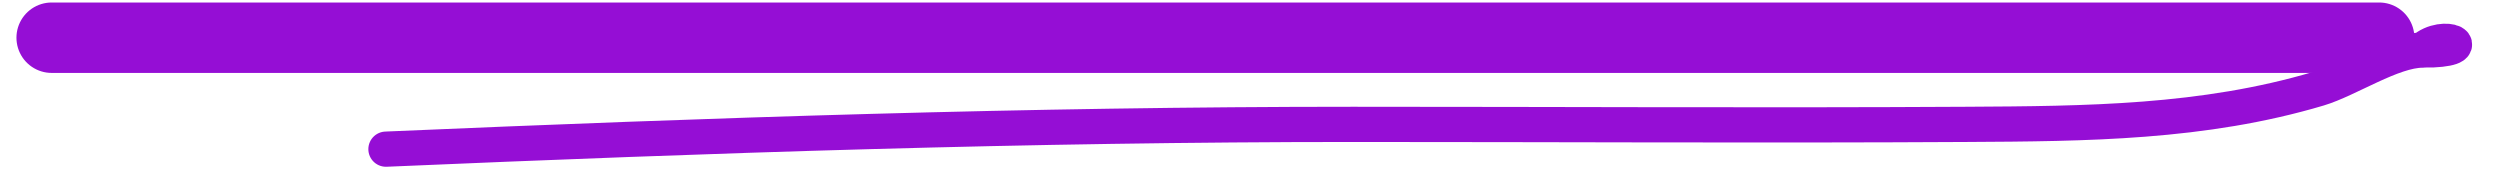 <?xml version="1.0" encoding="UTF-8"?> <svg xmlns="http://www.w3.org/2000/svg" width="71" height="5" viewBox="0 0 71 5" fill="none"> <path d="M1.467 1.071H67.569" stroke="#950ED5" stroke-width="2" stroke-linecap="round"></path> <path d="M10.961 4.236C20.13 3.841 29.245 3.532 38.425 3.532C44.233 3.532 50.042 3.566 55.849 3.532C59.245 3.513 62.577 3.492 65.851 2.517C66.698 2.264 67.944 1.423 68.8 1.423M68.8 1.423C70.498 1.423 69.409 0.86 68.8 1.423Z" stroke="#950ED5" stroke-linecap="round"></path> </svg> 